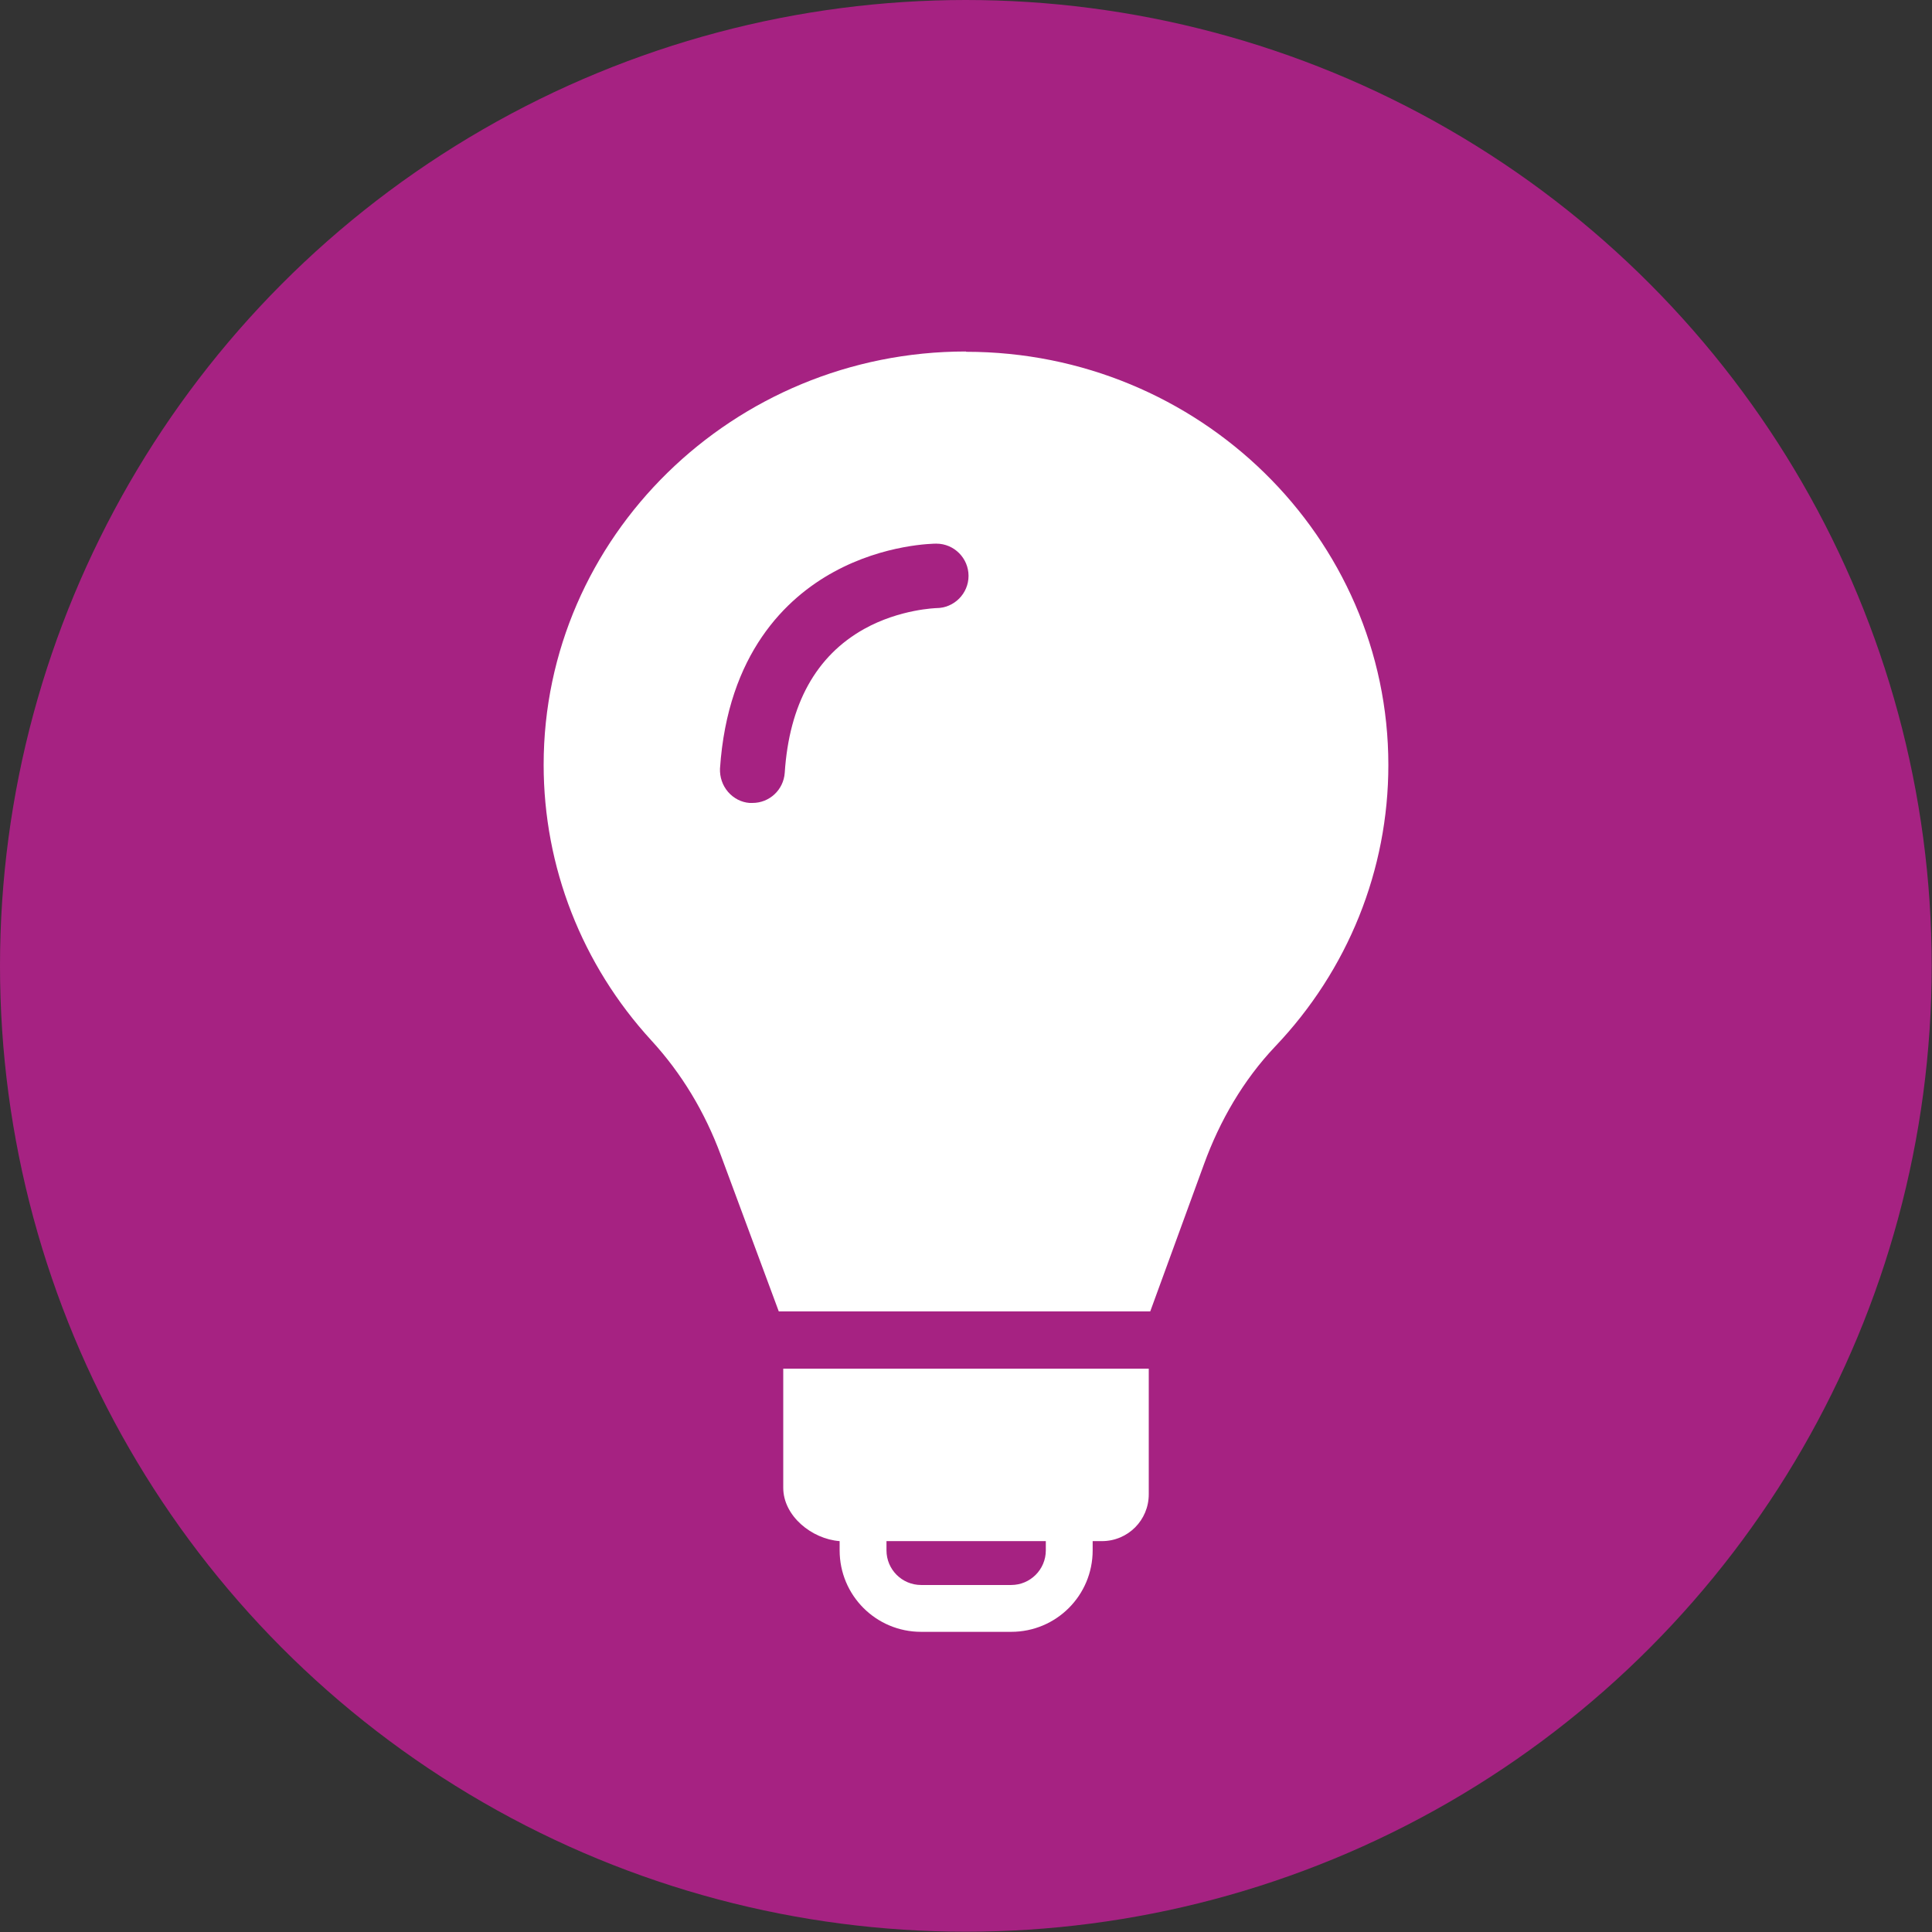 <?xml version="1.0" encoding="UTF-8"?><svg id="Layer_2" xmlns="http://www.w3.org/2000/svg" viewBox="0 0 64.75 64.75"><rect x="0" y="0" width="64.75" height="64.75" fill="#333333" stroke="none"/><defs><style>.cls-1{fill:#fff;}.cls-2{fill:#a62282;}</style></defs><g id="Layer_1-2"><circle class="cls-2" cx="32.37" cy="32.37" r="32.37"/><path class="cls-1" d="m38.5,45.87h-12.25v3.99c0,.95.96,1.72,1.89,1.79v.31c0,1.51,1.22,2.73,2.73,2.73h3.02c1.51,0,2.73-1.22,2.73-2.73v-.31h.31c.87,0,1.57-.7,1.57-1.57v-4.21Zm-3.45,5.78v.31c0,.64-.52,1.16-1.16,1.16h-3.02c-.64,0-1.16-.52-1.16-1.16v-.31h5.34Z"/><path class="cls-1" d="m32.37,11.78c-7.8,0-14.15,6.22-14.15,13.85,0,3.42,1.28,6.7,3.61,9.24,1.01,1.1,1.79,2.39,2.33,3.85l1.94,5.23h12.45l1.8-4.93c.53-1.46,1.32-2.82,2.38-3.94,2.45-2.57,3.8-5.93,3.8-9.44,0-7.64-6.35-13.85-14.15-13.85Zm-.98,8.6s-1.23.03-2.43.7c-1.61.9-2.51,2.52-2.66,4.82-.04.57-.51,1.01-1.08,1.01h-.1c-.27-.02-.53-.15-.72-.37s-.28-.5-.27-.78c.26-3.86,2.22-5.72,3.81-6.59,1.71-.94,3.37-.95,3.44-.95.6,0,1.08.49,1.08,1.08s-.48,1.08-1.08,1.08Z"/></g></svg>